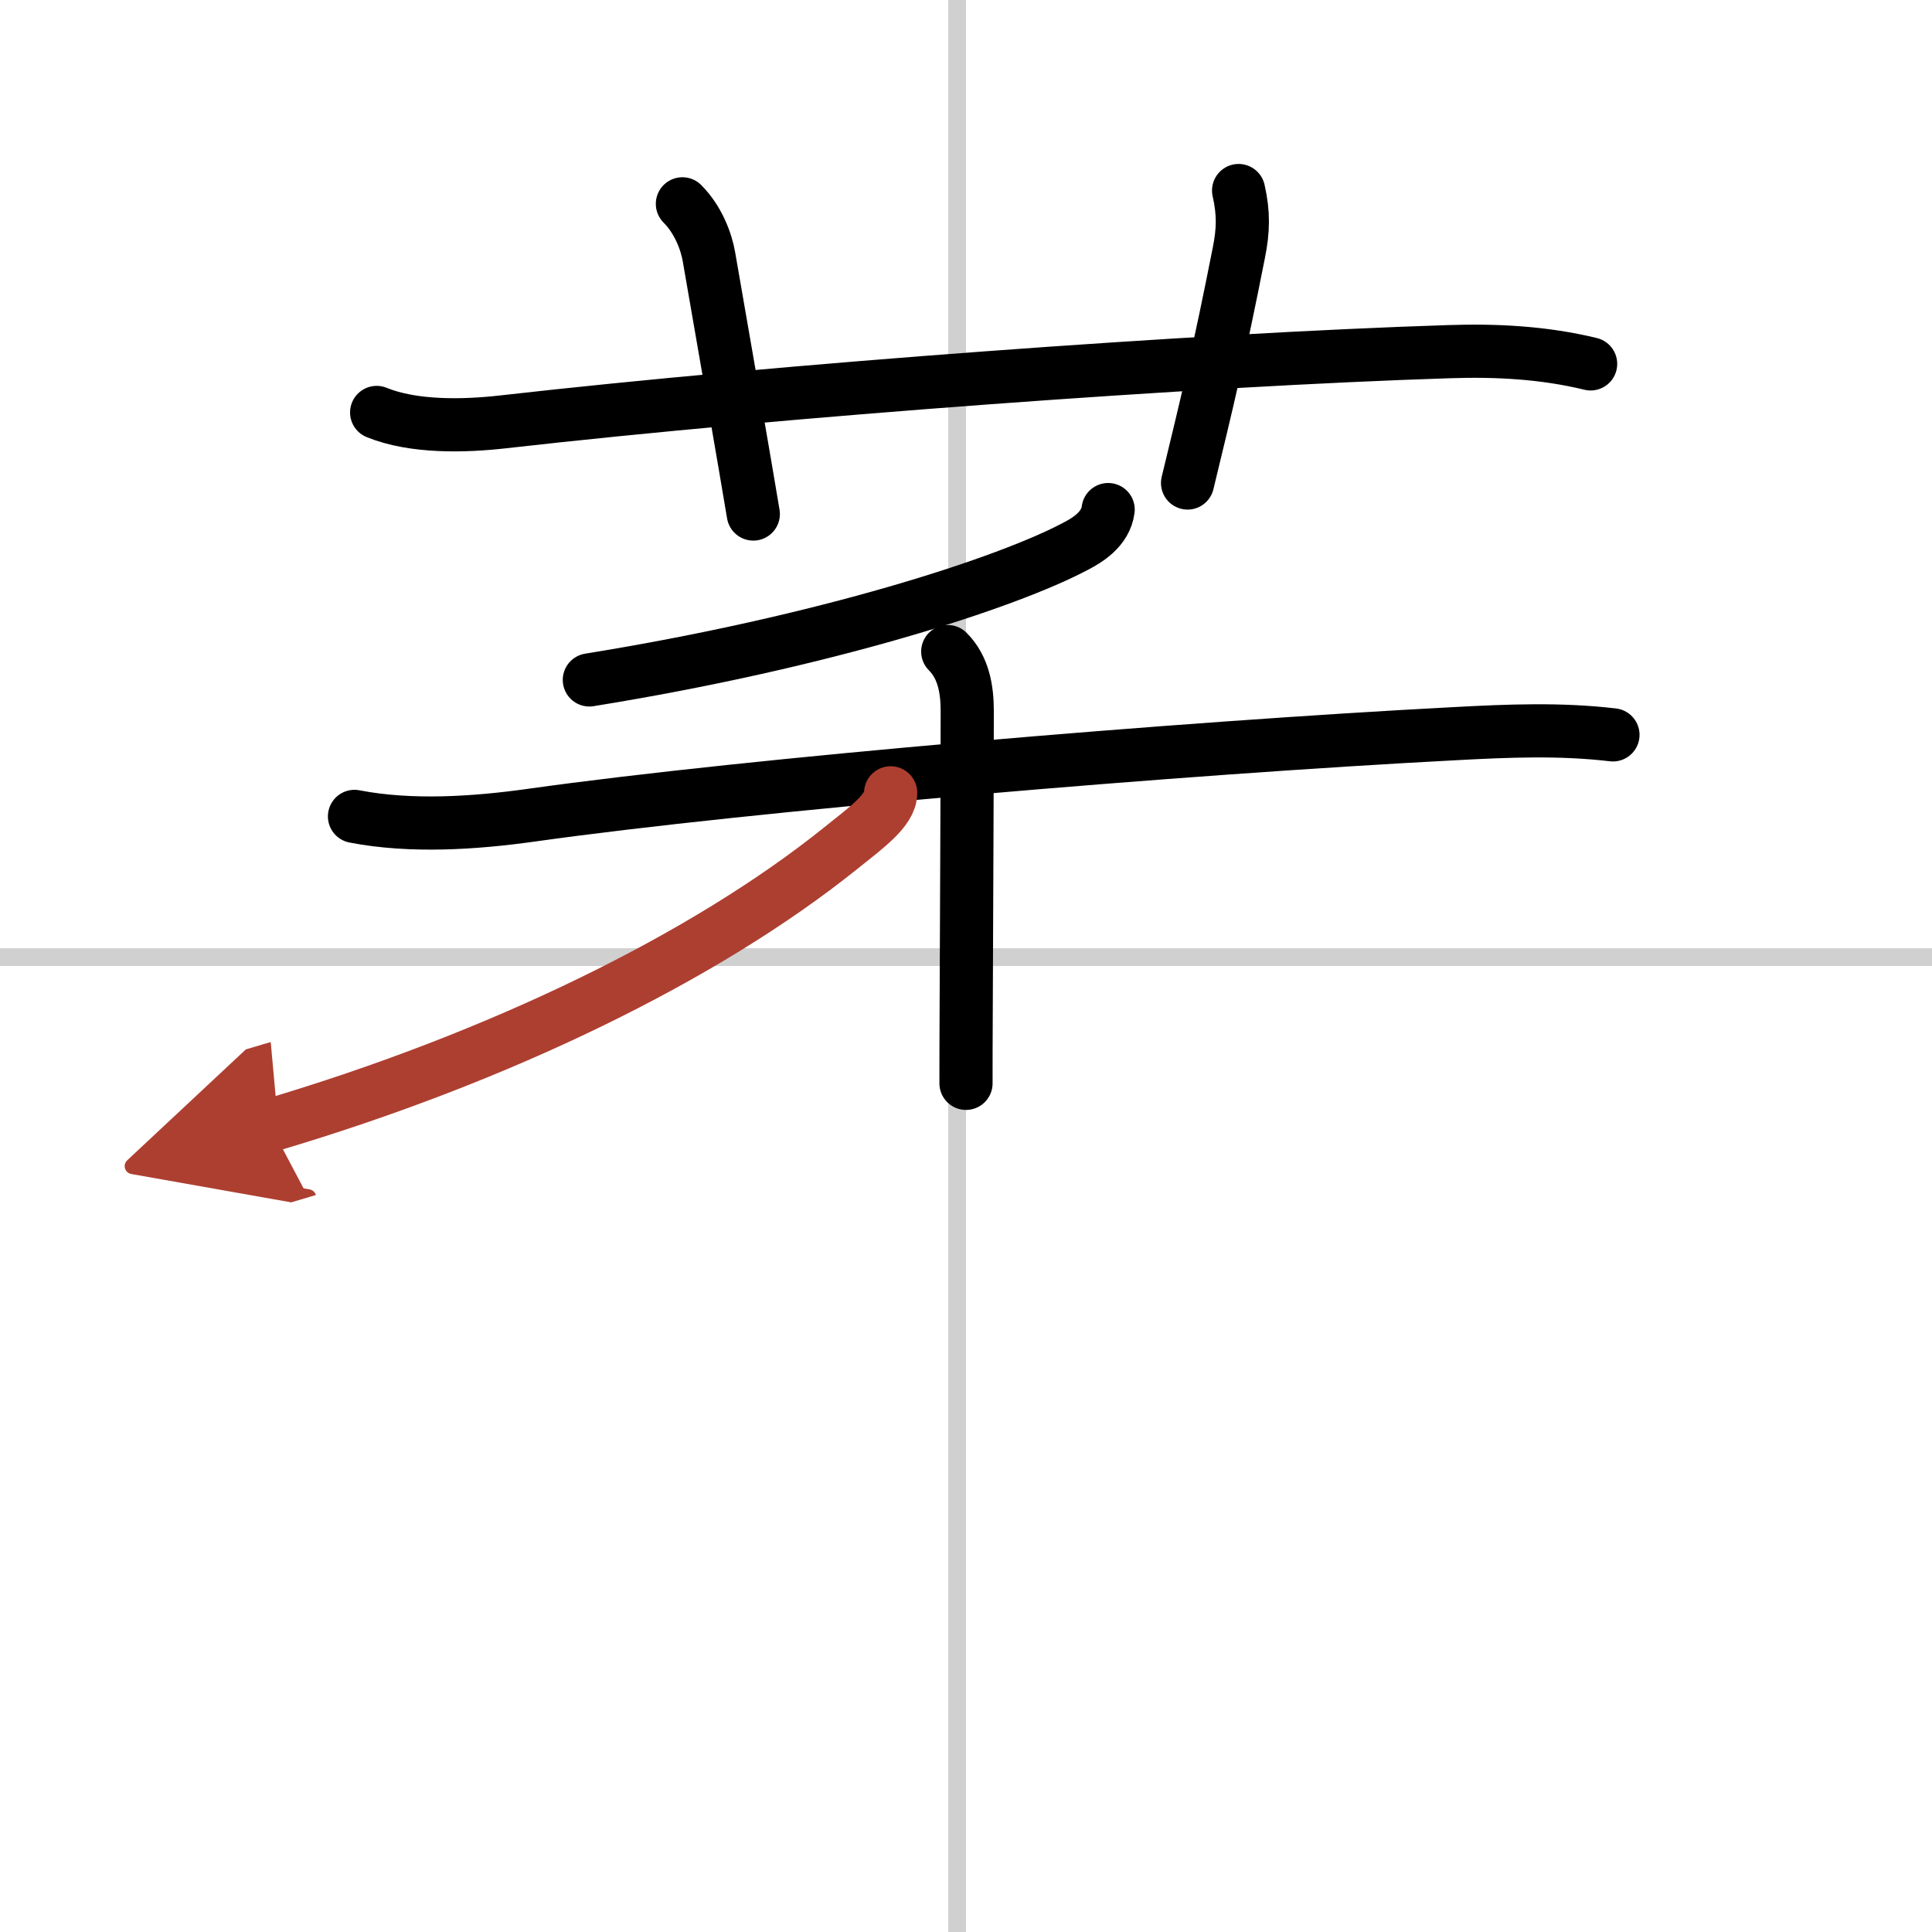 <svg width="400" height="400" viewBox="0 0 109 109" xmlns="http://www.w3.org/2000/svg"><defs><marker id="a" markerWidth="4" orient="auto" refX="1" refY="5" viewBox="0 0 10 10"><polyline points="0 0 10 5 0 10 1 5" fill="#ad3f31" stroke="#ad3f31"/></marker></defs><g fill="none" stroke="#000" stroke-linecap="round" stroke-linejoin="round" stroke-width="3"><rect width="100%" height="100%" fill="#fff" stroke="#fff"/><line x1="54" x2="54" y2="109" stroke="#d0d0d0" stroke-width="1"/><line x2="109" y1="54" y2="54" stroke="#d0d0d0" stroke-width="1"/><path d="m21.25 23.27c2.08 0.85 4.95 0.78 7.14 0.53 15.86-1.8 39.27-3.51 53.35-3.96 2.69-0.09 5.37 0.05 8 0.69"/><path d="m38.5 11.5c0.88 0.88 1.35 2.11 1.5 3 1 5.75 2 11.5 2.5 14.5"/><path d="m69.88 10.75c0.29 1.28 0.27 2.24 0.01 3.53-1.11 5.62-1.77 8.35-2.89 12.97"/><path d="m62.52 28.75c-0.14 1.12-1.21 1.74-1.8 2.05-3.89 2.08-14.14 5.41-27.47 7.56"/><path d="m20 46.06c3.18 0.62 6.8 0.38 9.99-0.07 12.38-1.74 36.59-3.79 52.13-4.6 2.98-0.16 5.91-0.28 8.88 0.07"/><path d="m53.47 36.76c0.89 0.89 1.1 2.12 1.1 3.36 0 3.96-0.04 11.63-0.06 17-0.01 1.58-0.01 2.97-0.01 4"/><path d="m50.25 44.73c0 1-1.44 2.01-2.84 3.14-7.61 6.11-19.17 11.77-32.16 15.62" marker-end="url(#a)" stroke="#ad3f31"/></g></svg>
